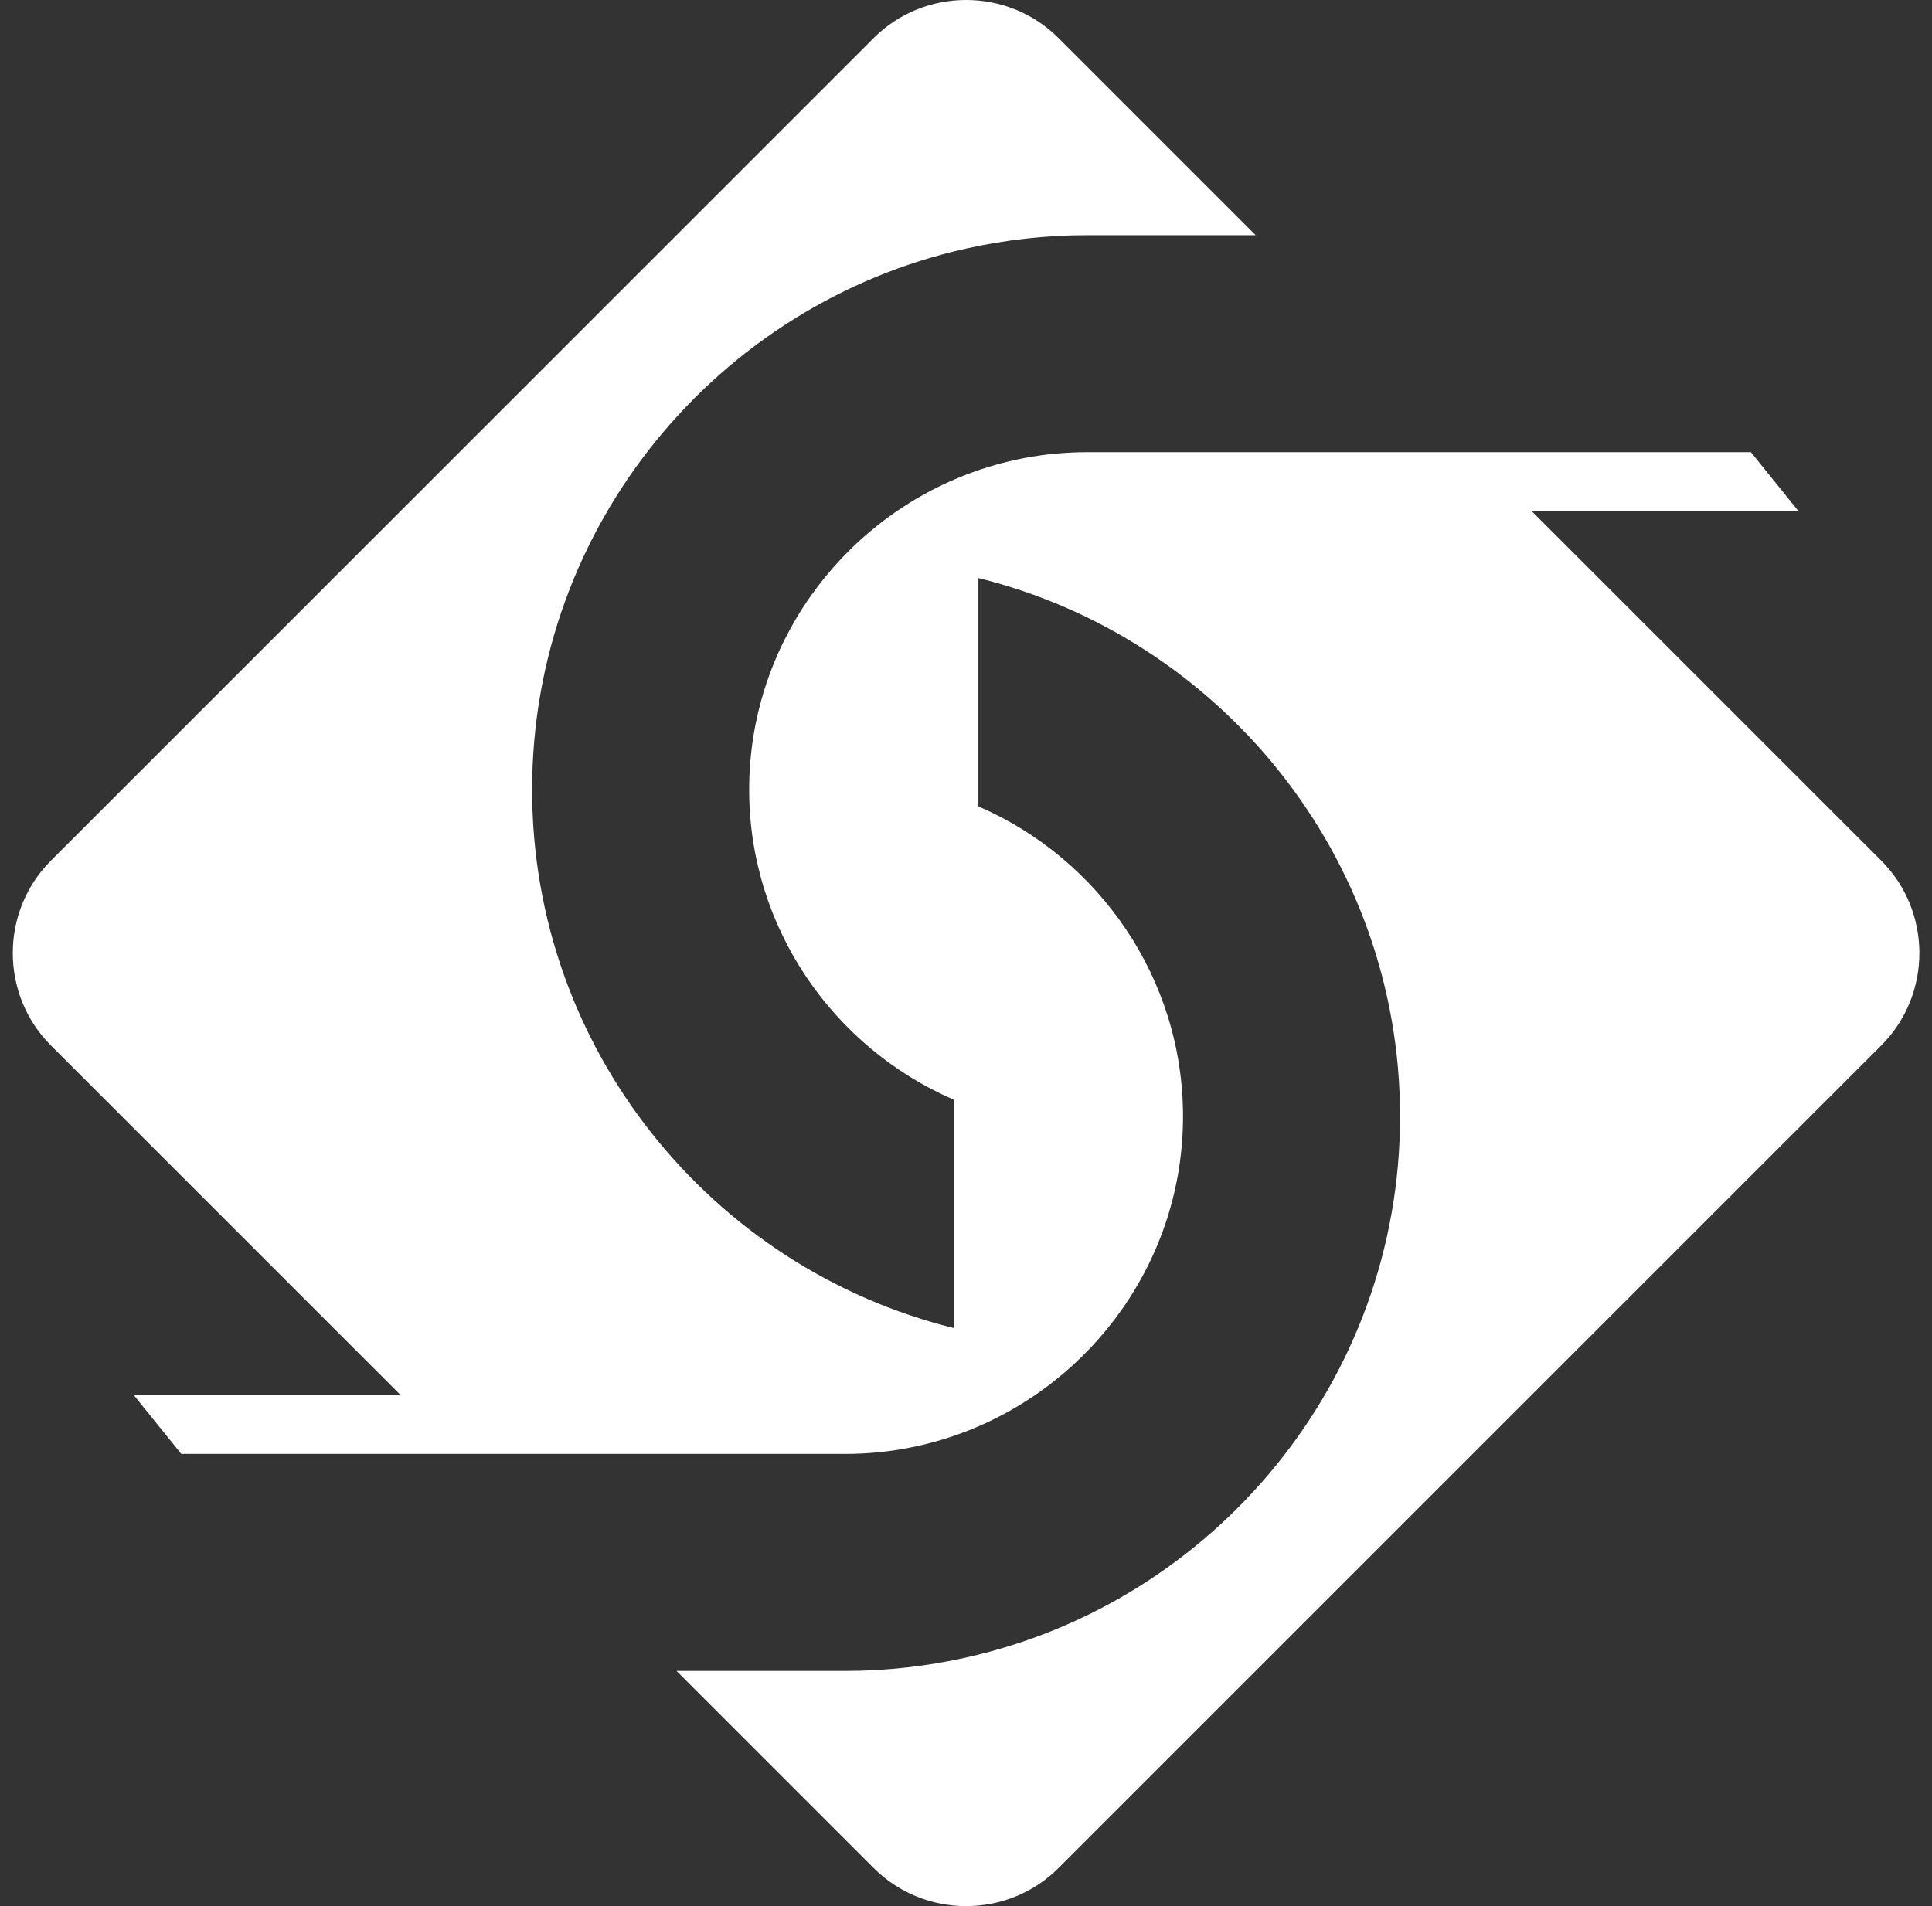 <?xml version="1.0" encoding="UTF-8" standalone="no"?><svg xmlns="http://www.w3.org/2000/svg" xmlns:xlink="http://www.w3.org/1999/xlink" fill="#000000" height="1028" preserveAspectRatio="xMidYMid meet" version="1" viewBox="479.1 486.0 1041.7 1028.0" width="1041.7" zoomAndPan="magnify"><rect x="479.1" y="486.0" width="1041.7" height="1028.0" fill="#333333" stroke="none"/><g id="change1_1"><path d="M 1493.441 950.16 L 1304.871 761.59 L 1448.762 761.59 L 1423.16 729.879 L 1065.059 729.879 C 1042.16 729.879 1020.238 734.211 1000 742.02 C 931.781 768.352 883.039 834.691 883.039 911.898 L 883.039 911.949 C 883.062 986.609 928.652 1051.121 993.359 1079.078 L 993.359 1202.23 C 862.977 1170.031 766.008 1052.078 766.008 911.898 C 766.008 769.352 866.297 649.859 1000 620.07 C 1020.961 615.398 1042.711 612.859 1065.059 612.859 L 1156.141 612.859 L 1049.84 506.559 C 1036.141 492.859 1018.07 486 1000 486 C 981.934 486 963.863 492.859 950.156 506.559 L 506.559 950.16 C 479.148 977.57 479.148 1022.43 506.559 1049.84 L 695.129 1238.41 L 551.238 1238.41 L 576.84 1270.121 L 934.938 1270.121 C 957.84 1270.121 979.762 1265.789 1000 1257.98 C 1068.219 1231.648 1116.961 1165.309 1116.961 1088.102 L 1116.961 1088.051 C 1116.941 1013.391 1071.352 948.879 1006.641 920.922 L 1006.641 797.77 C 1137.02 829.969 1233.988 947.922 1233.988 1088.102 C 1233.988 1230.648 1133.699 1350.141 1000 1379.93 C 979.039 1384.602 957.285 1387.148 934.941 1387.148 L 843.863 1387.148 L 950.156 1493.441 C 963.863 1507.141 981.934 1514 1000 1514 C 1018.07 1514 1036.141 1507.141 1049.84 1493.441 L 1493.441 1049.84 C 1520.852 1022.43 1520.852 977.57 1493.441 950.16" fill="#ffffff"/></g></svg>
